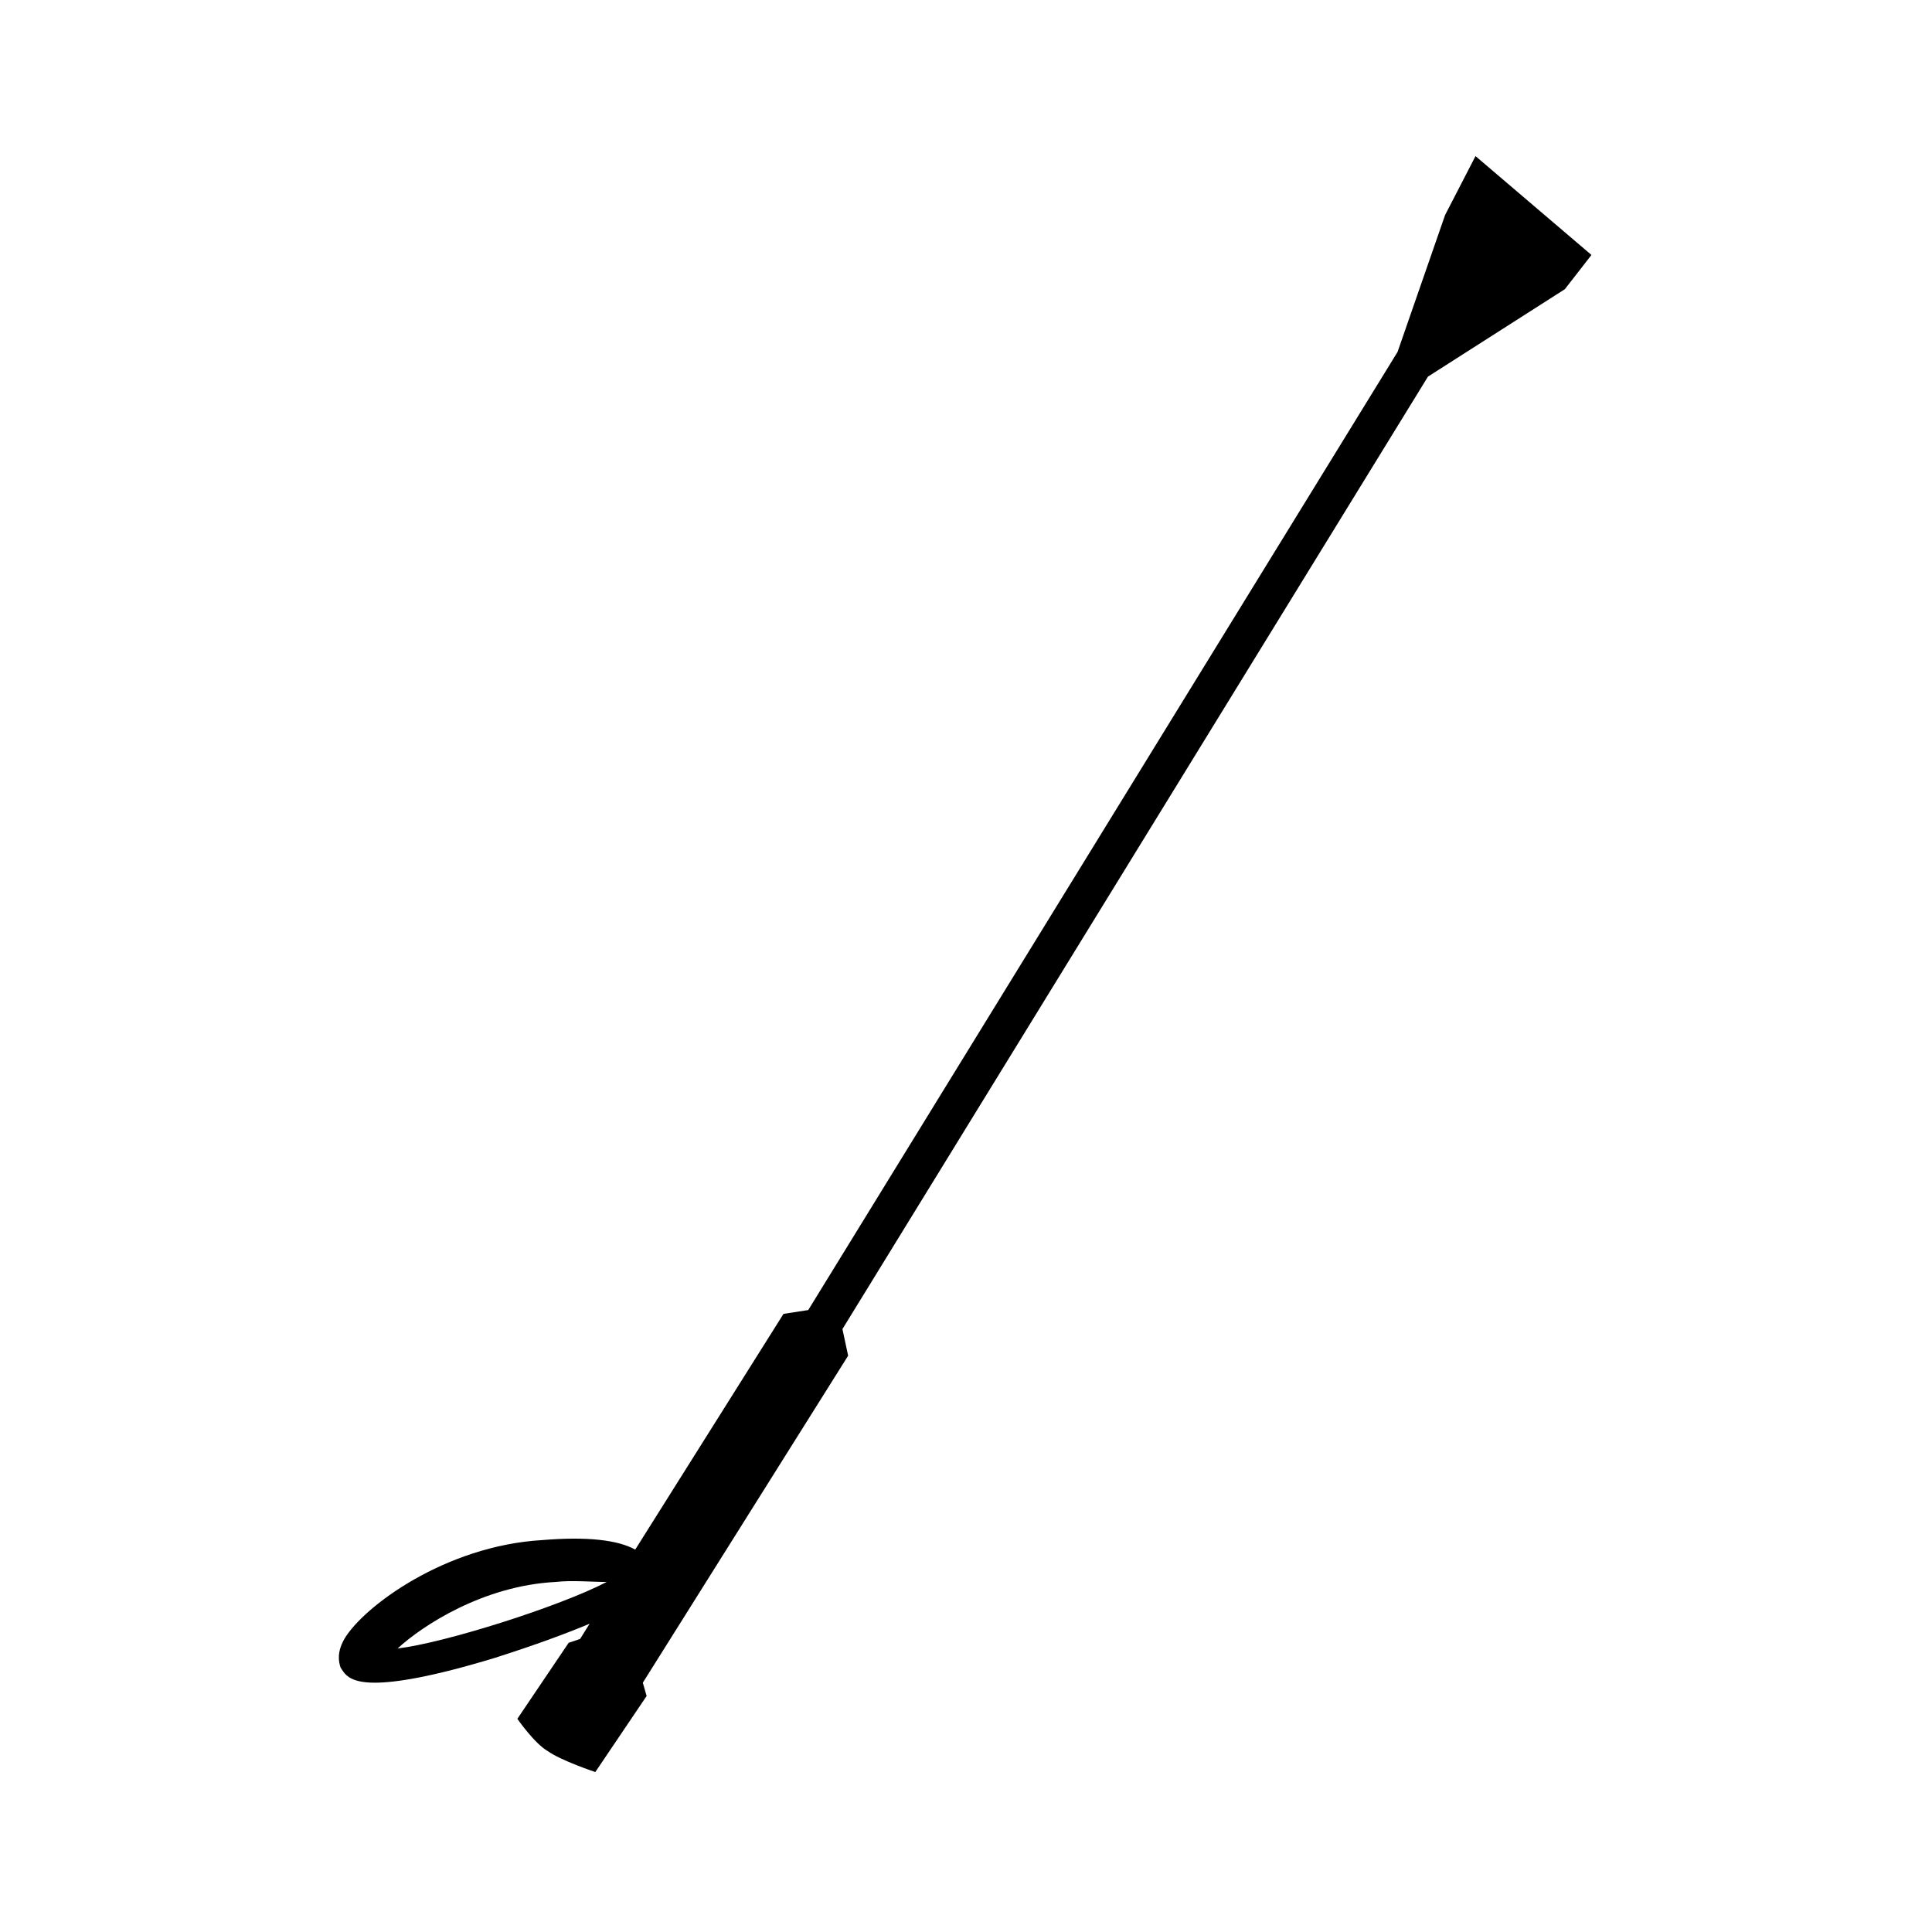 <?xml version="1.0" encoding="UTF-8"?>
<!-- Uploaded to: SVG Repo, www.svgrepo.com, Generator: SVG Repo Mixer Tools -->
<svg fill="#000000" width="800px" height="800px" version="1.1" viewBox="144 144 512 512" xmlns="http://www.w3.org/2000/svg">
 <path d="m558.7 220.64 7.055-9.07-30.73-26.199-8.062 15.617-12.594 36.273-156.18 253.92-6.551 1.008-39.297 62.473c-4.535-2.519-12.594-3.527-24.688-2.519-25.695 1.512-47.359 17.633-52.395 26.199-2.016 3.527-1.512 6.047-1.008 7.559 1.008 1.512 2.016 4.031 9.07 4.031 5.543 0 15.113-1.512 31.738-6.551 11.082-3.527 19.145-6.551 25.191-9.07l-2.519 4.031-3.023 1.008-13.602 20.152s4.535 6.551 8.062 8.566c3.527 2.519 12.594 5.543 12.594 5.543l13.602-20.152-1.008-3.527 54.41-86.656-1.512-7.055 155.17-252.41zm-309.34 360.23c6.551-6.047 22.672-16.625 41.816-17.633 4.535-0.504 9.574 0 13.602 0-12.594 6.547-42.824 16.121-55.418 17.633z"/>
</svg>